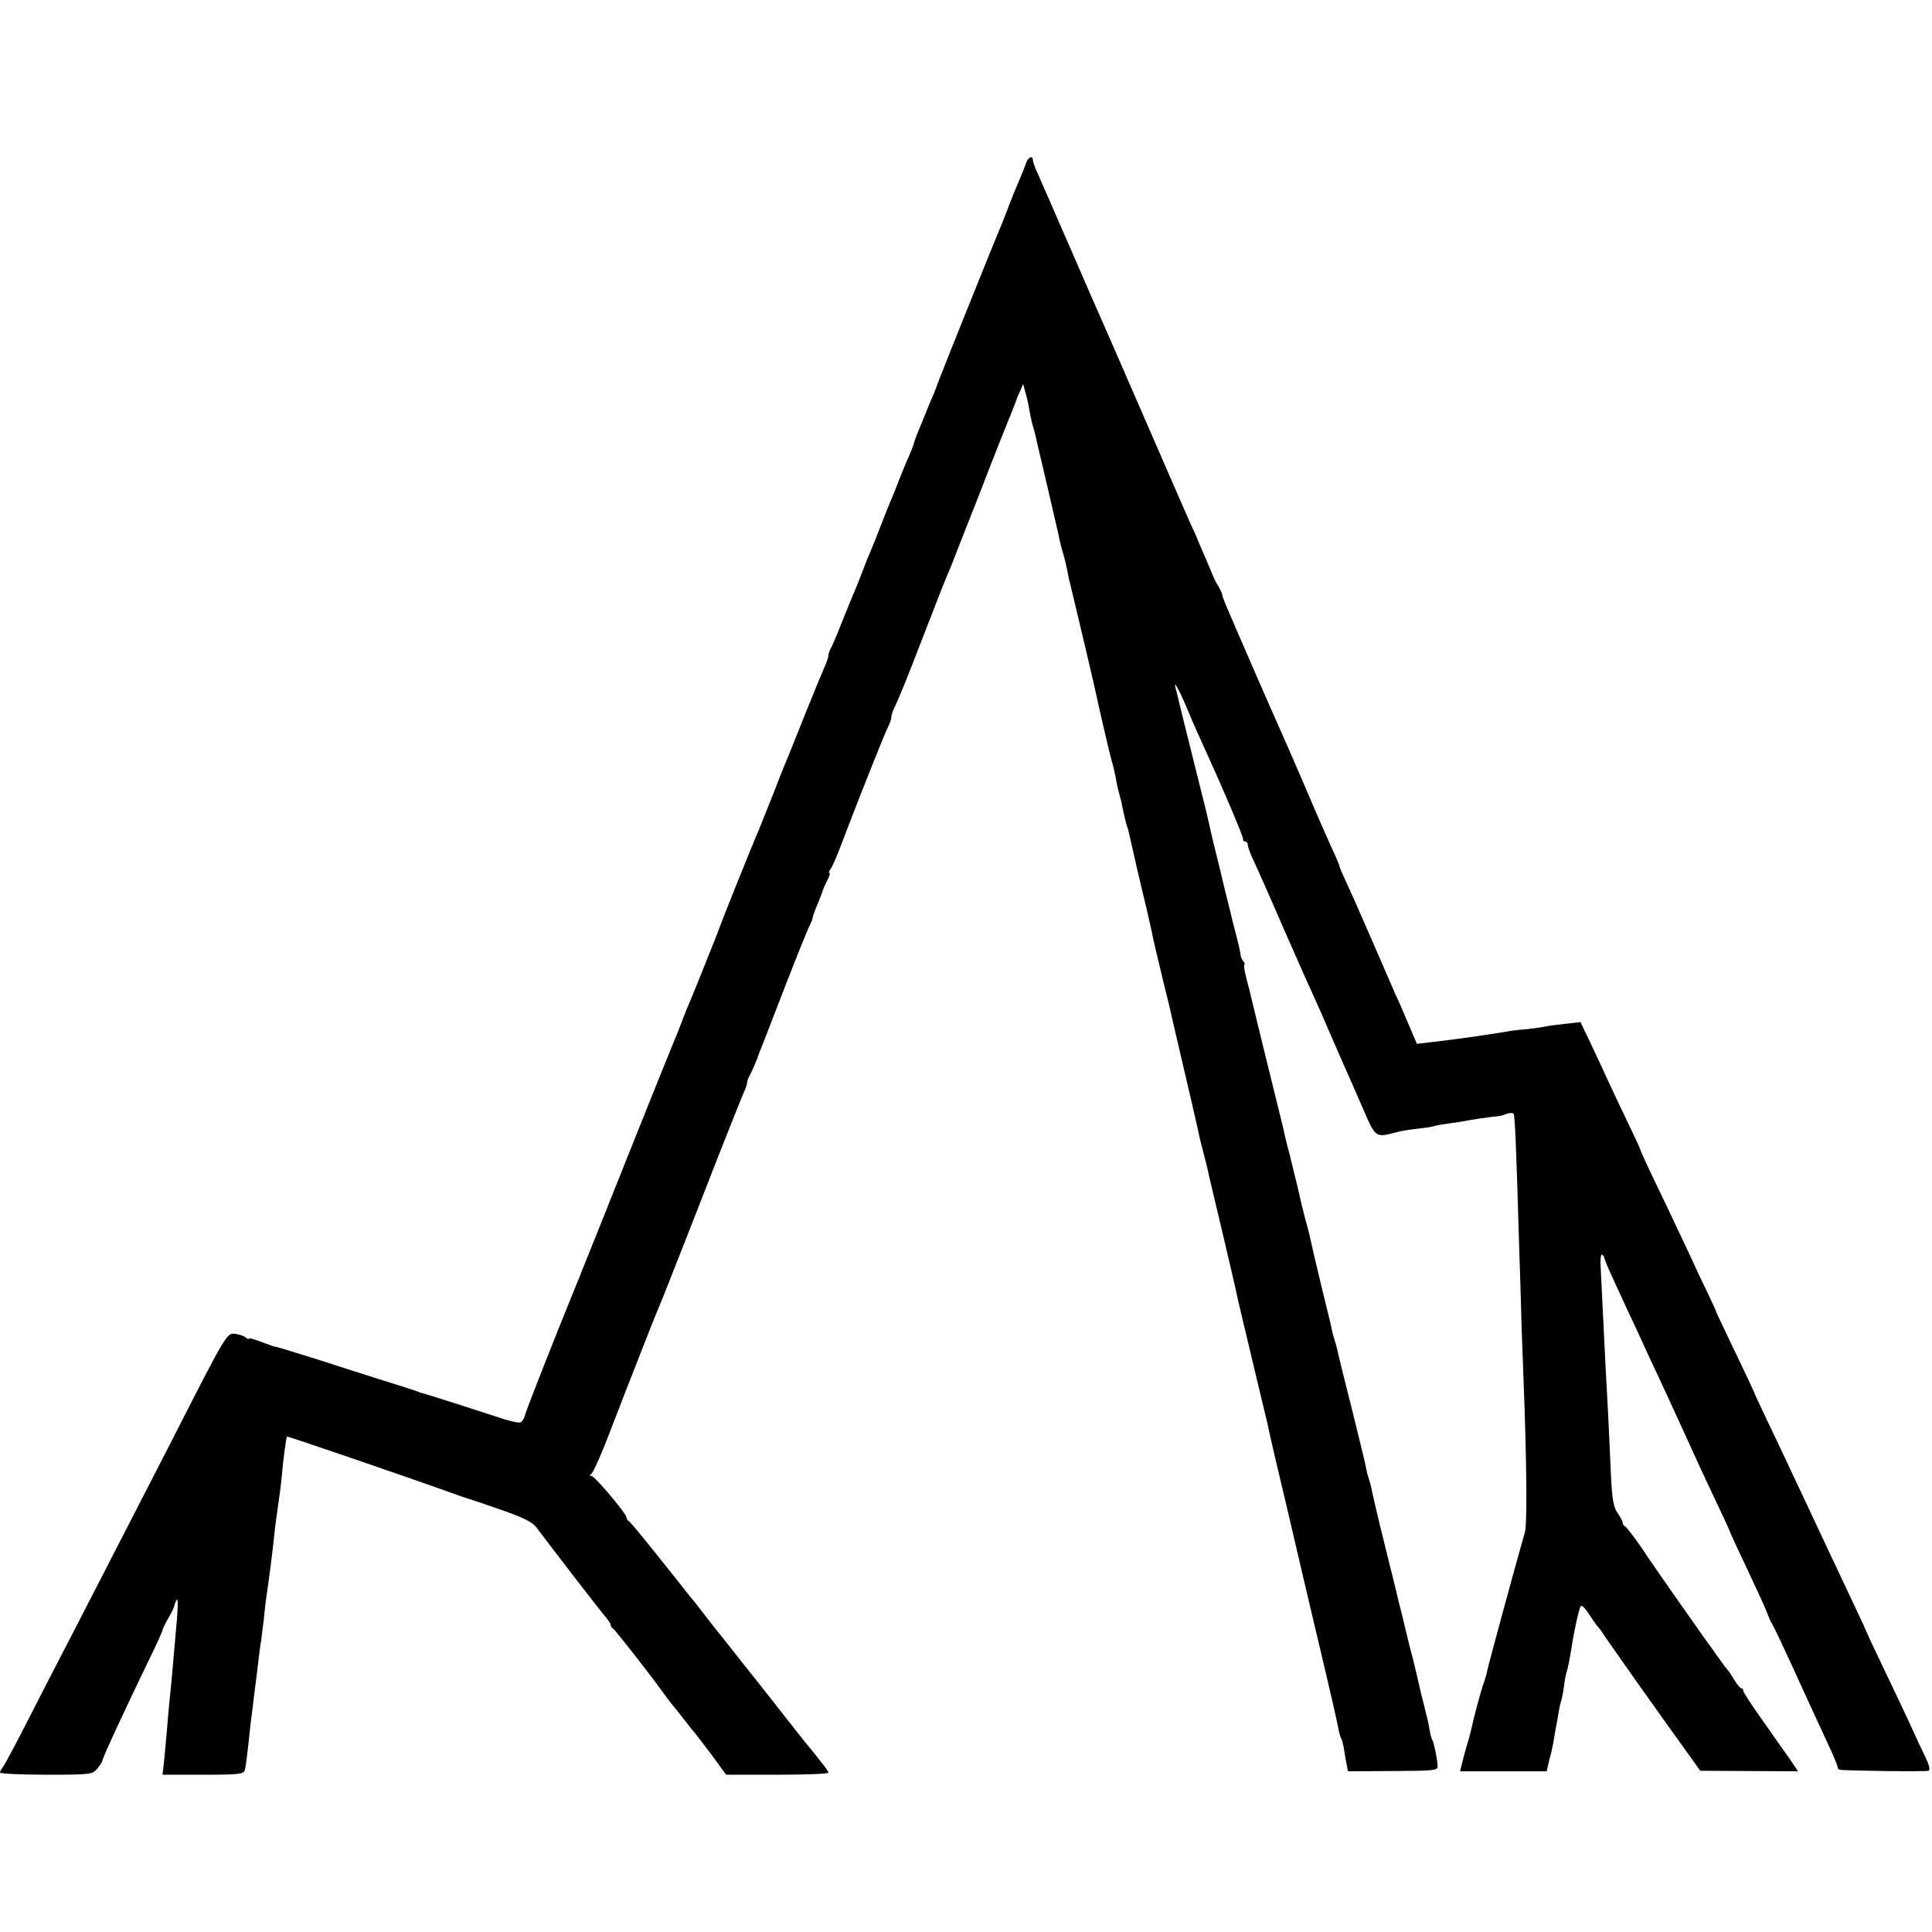 <?xml version="1.0" standalone="no"?>
<!DOCTYPE svg PUBLIC "-//W3C//DTD SVG 20010904//EN"
 "http://www.w3.org/TR/2001/REC-SVG-20010904/DTD/svg10.dtd">
<svg version="1.0" xmlns="http://www.w3.org/2000/svg"
 width="737pt" height="737pt" viewBox="0 0 737 737"
 preserveAspectRatio="xMidYMid meet">
<g transform="translate(0,737) scale(0.1,-0.1)"
fill="#000000" stroke="none">
<path d="M3914 6748 c-4 -13 -17 -45 -29 -73 -12 -27 -32 -77 -44 -110 -13
-33 -27 -69 -32 -80 -12 -26 -229 -567 -233 -580 -1 -5 -8 -21 -13 -35 -6 -14
-21 -48 -32 -77 -12 -28 -26 -64 -33 -80 -6 -15 -12 -33 -13 -39 -2 -6 -10
-27 -18 -45 -9 -19 -25 -59 -37 -89 -11 -30 -25 -64 -30 -75 -5 -11 -23 -56
-40 -100 -17 -44 -35 -89 -40 -100 -5 -11 -19 -45 -30 -75 -11 -30 -25 -64
-30 -75 -5 -11 -25 -60 -45 -110 -19 -49 -40 -98 -45 -107 -6 -10 -10 -23 -10
-29 0 -6 -6 -25 -14 -42 -8 -18 -40 -95 -71 -172 -30 -77 -60 -149 -64 -160
-5 -11 -31 -74 -56 -140 -26 -66 -53 -133 -60 -150 -21 -47 -146 -359 -149
-370 -2 -5 -8 -23 -15 -40 -7 -16 -30 -75 -52 -130 -22 -55 -44 -109 -49 -120
-5 -11 -19 -45 -30 -75 -11 -30 -25 -64 -30 -75 -5 -11 -82 -202 -171 -425
-89 -223 -166 -416 -172 -430 -6 -14 -11 -27 -12 -30 -1 -3 -5 -14 -10 -25
-83 -202 -195 -488 -201 -509 -3 -15 -12 -30 -19 -32 -7 -3 -46 6 -86 20 -63
21 -273 88 -289 92 -3 0 -12 3 -20 7 -8 3 -64 21 -125 40 -60 19 -177 56 -260
83 -82 26 -152 47 -155 47 -3 -1 -26 8 -53 18 -26 10 -47 16 -47 13 0 -4 -6
-2 -13 4 -7 6 -25 12 -41 14 -31 3 -32 2 -243 -412 -95 -185 -264 -514 -378
-735 -46 -88 -122 -236 -170 -330 -47 -93 -91 -174 -96 -179 -5 -6 -9 -14 -9
-18 0 -4 79 -8 176 -8 170 0 176 1 195 23 10 12 18 25 19 29 0 11 100 225 196
423 19 39 34 73 34 77 0 4 10 24 22 45 12 20 23 43 24 51 2 8 6 17 9 20 4 4 4
-29 0 -73 -12 -139 -14 -158 -20 -230 -4 -38 -9 -88 -11 -110 -2 -22 -6 -69
-9 -105 -3 -36 -8 -84 -10 -107 l-5 -43 154 0 c139 0 155 2 160 18 4 15 8 45
22 177 2 17 6 48 9 70 2 22 10 81 16 130 6 50 12 101 15 115 2 14 6 50 10 80
3 30 7 66 9 80 10 67 27 199 30 233 2 21 6 55 9 75 10 69 18 127 21 162 5 60
17 150 20 150 9 0 509 -172 630 -216 22 -8 47 -17 55 -19 8 -2 67 -22 130 -44
84 -29 120 -47 135 -66 63 -84 248 -324 265 -343 11 -13 20 -27 20 -32 0 -5 4
-10 8 -12 7 -3 144 -178 197 -252 11 -16 25 -33 30 -40 6 -6 26 -31 45 -56 19
-25 37 -47 40 -50 3 -3 31 -40 63 -82 l57 -78 195 0 c107 0 195 3 195 8 0 6
-20 33 -95 124 -8 10 -46 58 -85 108 -39 50 -77 98 -85 108 -16 20 -81 102
-93 117 -4 6 -28 35 -52 66 -25 30 -56 71 -70 89 -14 18 -33 43 -43 54 -9 12
-65 82 -124 156 -59 74 -110 136 -115 138 -4 2 -8 8 -8 13 0 15 -122 159 -134
159 -8 0 -8 2 0 8 6 4 30 57 54 117 86 223 191 491 200 510 9 20 85 212 235
597 42 106 82 207 90 225 8 17 15 36 15 42 0 6 4 19 10 29 8 14 27 57 35 82 1
3 5 14 10 25 4 11 46 117 91 235 46 118 88 223 94 232 5 10 10 22 10 27 0 5 9
30 20 55 11 26 19 48 19 51 1 3 8 19 16 35 9 17 13 30 9 30 -4 0 -2 6 3 13 6
6 25 49 42 95 68 179 171 438 181 454 5 10 10 24 10 32 0 8 7 27 15 43 8 15
54 127 100 248 47 121 89 229 94 240 5 11 13 31 19 45 5 14 54 138 108 275 53
138 104 266 112 285 8 19 16 38 17 43 2 4 4 9 5 12 1 3 3 8 5 13 1 4 7 21 15
37 l13 30 8 -30 c5 -16 12 -46 15 -65 3 -19 9 -48 14 -65 5 -16 12 -41 14 -55
3 -14 15 -63 26 -110 23 -99 60 -257 65 -283 2 -10 7 -27 10 -37 6 -20 15 -57
19 -80 1 -8 5 -26 9 -40 6 -23 85 -357 92 -390 20 -92 57 -252 65 -280 6 -19
12 -46 15 -60 2 -14 6 -35 9 -47 4 -13 8 -33 12 -45 3 -13 7 -34 10 -48 3 -14
8 -34 11 -45 4 -11 8 -24 9 -30 10 -46 49 -216 65 -280 5 -22 12 -51 15 -65 3
-14 10 -45 15 -70 6 -25 12 -52 14 -60 2 -8 13 -53 24 -100 12 -47 23 -95 26
-107 3 -13 7 -31 9 -40 70 -298 96 -413 100 -433 3 -14 10 -43 16 -65 6 -22
13 -50 16 -63 2 -13 27 -116 54 -230 27 -114 51 -218 54 -232 4 -23 28 -122
92 -390 14 -58 27 -114 30 -125 2 -11 8 -38 13 -60 5 -22 12 -51 15 -65 3 -14
27 -113 52 -220 25 -107 47 -202 49 -210 2 -8 11 -46 20 -85 9 -38 18 -77 20
-85 2 -8 24 -102 49 -207 25 -106 48 -207 51 -225 3 -17 8 -35 11 -39 3 -5 7
-21 10 -36 2 -16 7 -42 10 -59 l6 -31 171 1 c165 1 172 2 171 21 -2 29 -14 87
-20 97 -3 5 -7 19 -9 31 -2 12 -6 31 -8 42 -3 11 -10 40 -16 65 -7 25 -14 56
-17 70 -3 14 -14 61 -25 105 -12 44 -22 87 -24 95 -2 8 -10 42 -18 75 -9 33
-18 71 -21 85 -3 14 -15 61 -26 105 -22 88 -58 236 -66 275 -2 14 -8 34 -11
45 -7 21 -8 24 -16 65 -3 14 -26 108 -51 209 -26 101 -48 194 -51 205 -2 12
-8 36 -14 54 -5 18 -10 35 -10 37 -1 8 -10 46 -37 155 -23 95 -35 147 -48 205
-2 11 -10 40 -17 65 -6 25 -13 52 -15 60 -2 13 -38 161 -48 200 -3 8 -14 54
-25 103 -12 48 -44 179 -72 292 -27 113 -52 213 -54 223 -3 9 -9 34 -14 55 -5
20 -7 37 -4 37 3 0 1 6 -4 13 -6 6 -11 19 -11 27 -1 8 -8 42 -17 75 -9 33 -18
69 -20 80 -3 11 -12 49 -21 84 -9 36 -17 72 -19 80 -2 9 -11 45 -20 81 -9 36
-18 74 -20 85 -2 11 -15 67 -30 125 -30 121 -84 336 -90 363 -2 10 -7 28 -10
40 -11 39 13 -3 45 -80 16 -39 43 -100 59 -135 74 -161 156 -354 153 -360 -1
-5 2 -8 8 -8 5 0 10 -6 10 -13 0 -7 8 -31 19 -53 10 -21 60 -133 110 -249 51
-115 100 -228 111 -250 22 -48 47 -105 90 -205 18 -41 42 -97 55 -125 12 -27
39 -89 60 -137 41 -95 44 -98 115 -79 19 6 58 12 85 15 28 3 57 7 65 10 8 3
33 7 55 10 22 3 49 7 60 9 20 5 111 18 130 19 6 0 20 4 32 9 12 4 25 4 27 0 5
-8 10 -123 21 -506 3 -82 7 -215 9 -295 3 -80 8 -228 12 -330 8 -248 9 -441 1
-465 -18 -60 -139 -504 -143 -525 -2 -14 -9 -36 -14 -50 -10 -26 -37 -128 -46
-170 -3 -14 -11 -45 -19 -70 -7 -25 -16 -57 -19 -71 l-6 -26 165 0 165 0 6 26
c3 14 8 34 11 43 2 10 6 29 9 43 2 14 6 37 9 53 3 15 8 43 11 62 3 19 8 38 9
41 2 3 7 28 11 55 3 27 8 52 10 55 3 6 13 56 19 94 8 57 29 151 35 158 4 5 17
-8 30 -28 12 -19 27 -41 33 -48 7 -7 17 -20 22 -29 16 -24 102 -147 242 -343
l129 -180 186 -1 187 -1 -31 46 c-18 25 -65 92 -105 149 -40 56 -73 107 -73
112 0 6 -4 10 -8 10 -4 0 -16 15 -27 33 -10 17 -21 34 -25 37 -3 3 -17 21 -30
40 -14 19 -28 40 -32 45 -13 16 -221 313 -238 339 -34 53 -84 121 -92 124 -4
2 -8 8 -8 13 0 6 -9 22 -19 37 -16 22 -21 50 -26 147 -3 66 -7 165 -10 220 -3
55 -7 138 -10 185 -6 123 -16 327 -19 387 -2 29 1 50 5 47 5 -3 9 -9 9 -13 0
-5 21 -53 46 -107 25 -55 58 -126 74 -159 15 -33 40 -87 55 -120 16 -33 44
-94 63 -135 49 -106 90 -196 119 -260 14 -30 47 -102 74 -158 27 -57 49 -105
49 -107 0 -2 27 -61 61 -132 33 -70 68 -146 77 -168 8 -22 18 -44 22 -50 4 -5
45 -91 90 -190 45 -99 100 -218 121 -263 22 -46 39 -88 39 -93 0 -5 3 -10 8
-10 18 -4 328 -8 338 -4 8 2 4 20 -11 52 -13 26 -37 77 -53 113 -16 36 -62
132 -101 214 -39 81 -71 150 -71 151 0 2 -24 54 -54 117 -29 62 -70 149 -91
193 -21 44 -54 116 -75 160 -21 44 -57 121 -80 170 -23 50 -61 128 -83 175
-22 47 -41 87 -42 90 -2 8 -49 107 -101 215 -26 55 -49 102 -49 105 0 3 -18
40 -38 83 -21 42 -49 103 -63 134 -15 32 -58 123 -96 203 -65 134 -89 187 -93
200 0 3 -21 46 -44 95 -24 50 -56 117 -71 150 -15 33 -46 100 -69 148 l-42 88
-52 -6 c-29 -3 -63 -7 -77 -10 -14 -3 -48 -8 -76 -11 -28 -2 -60 -6 -70 -8
-25 -5 -159 -25 -209 -31 -22 -3 -62 -8 -90 -11 l-50 -6 -29 68 c-16 38 -39
92 -52 119 -12 28 -52 120 -89 205 -37 85 -80 183 -96 217 -16 34 -29 64 -29
67 0 6 -10 28 -61 141 -10 22 -48 110 -84 195 -37 85 -76 175 -87 199 -18 39
-172 392 -203 466 -7 17 -13 34 -13 38 0 4 -7 18 -14 30 -8 12 -22 40 -30 62
-9 22 -24 58 -34 80 -10 22 -18 42 -19 45 -1 3 -12 28 -25 55 -23 53 -54 123
-220 505 -56 129 -110 253 -120 275 -10 22 -64 146 -120 275 -56 129 -111 254
-121 277 -11 23 -19 47 -19 52 0 20 -19 11 -26 -11z"/>
</g>
</svg>
